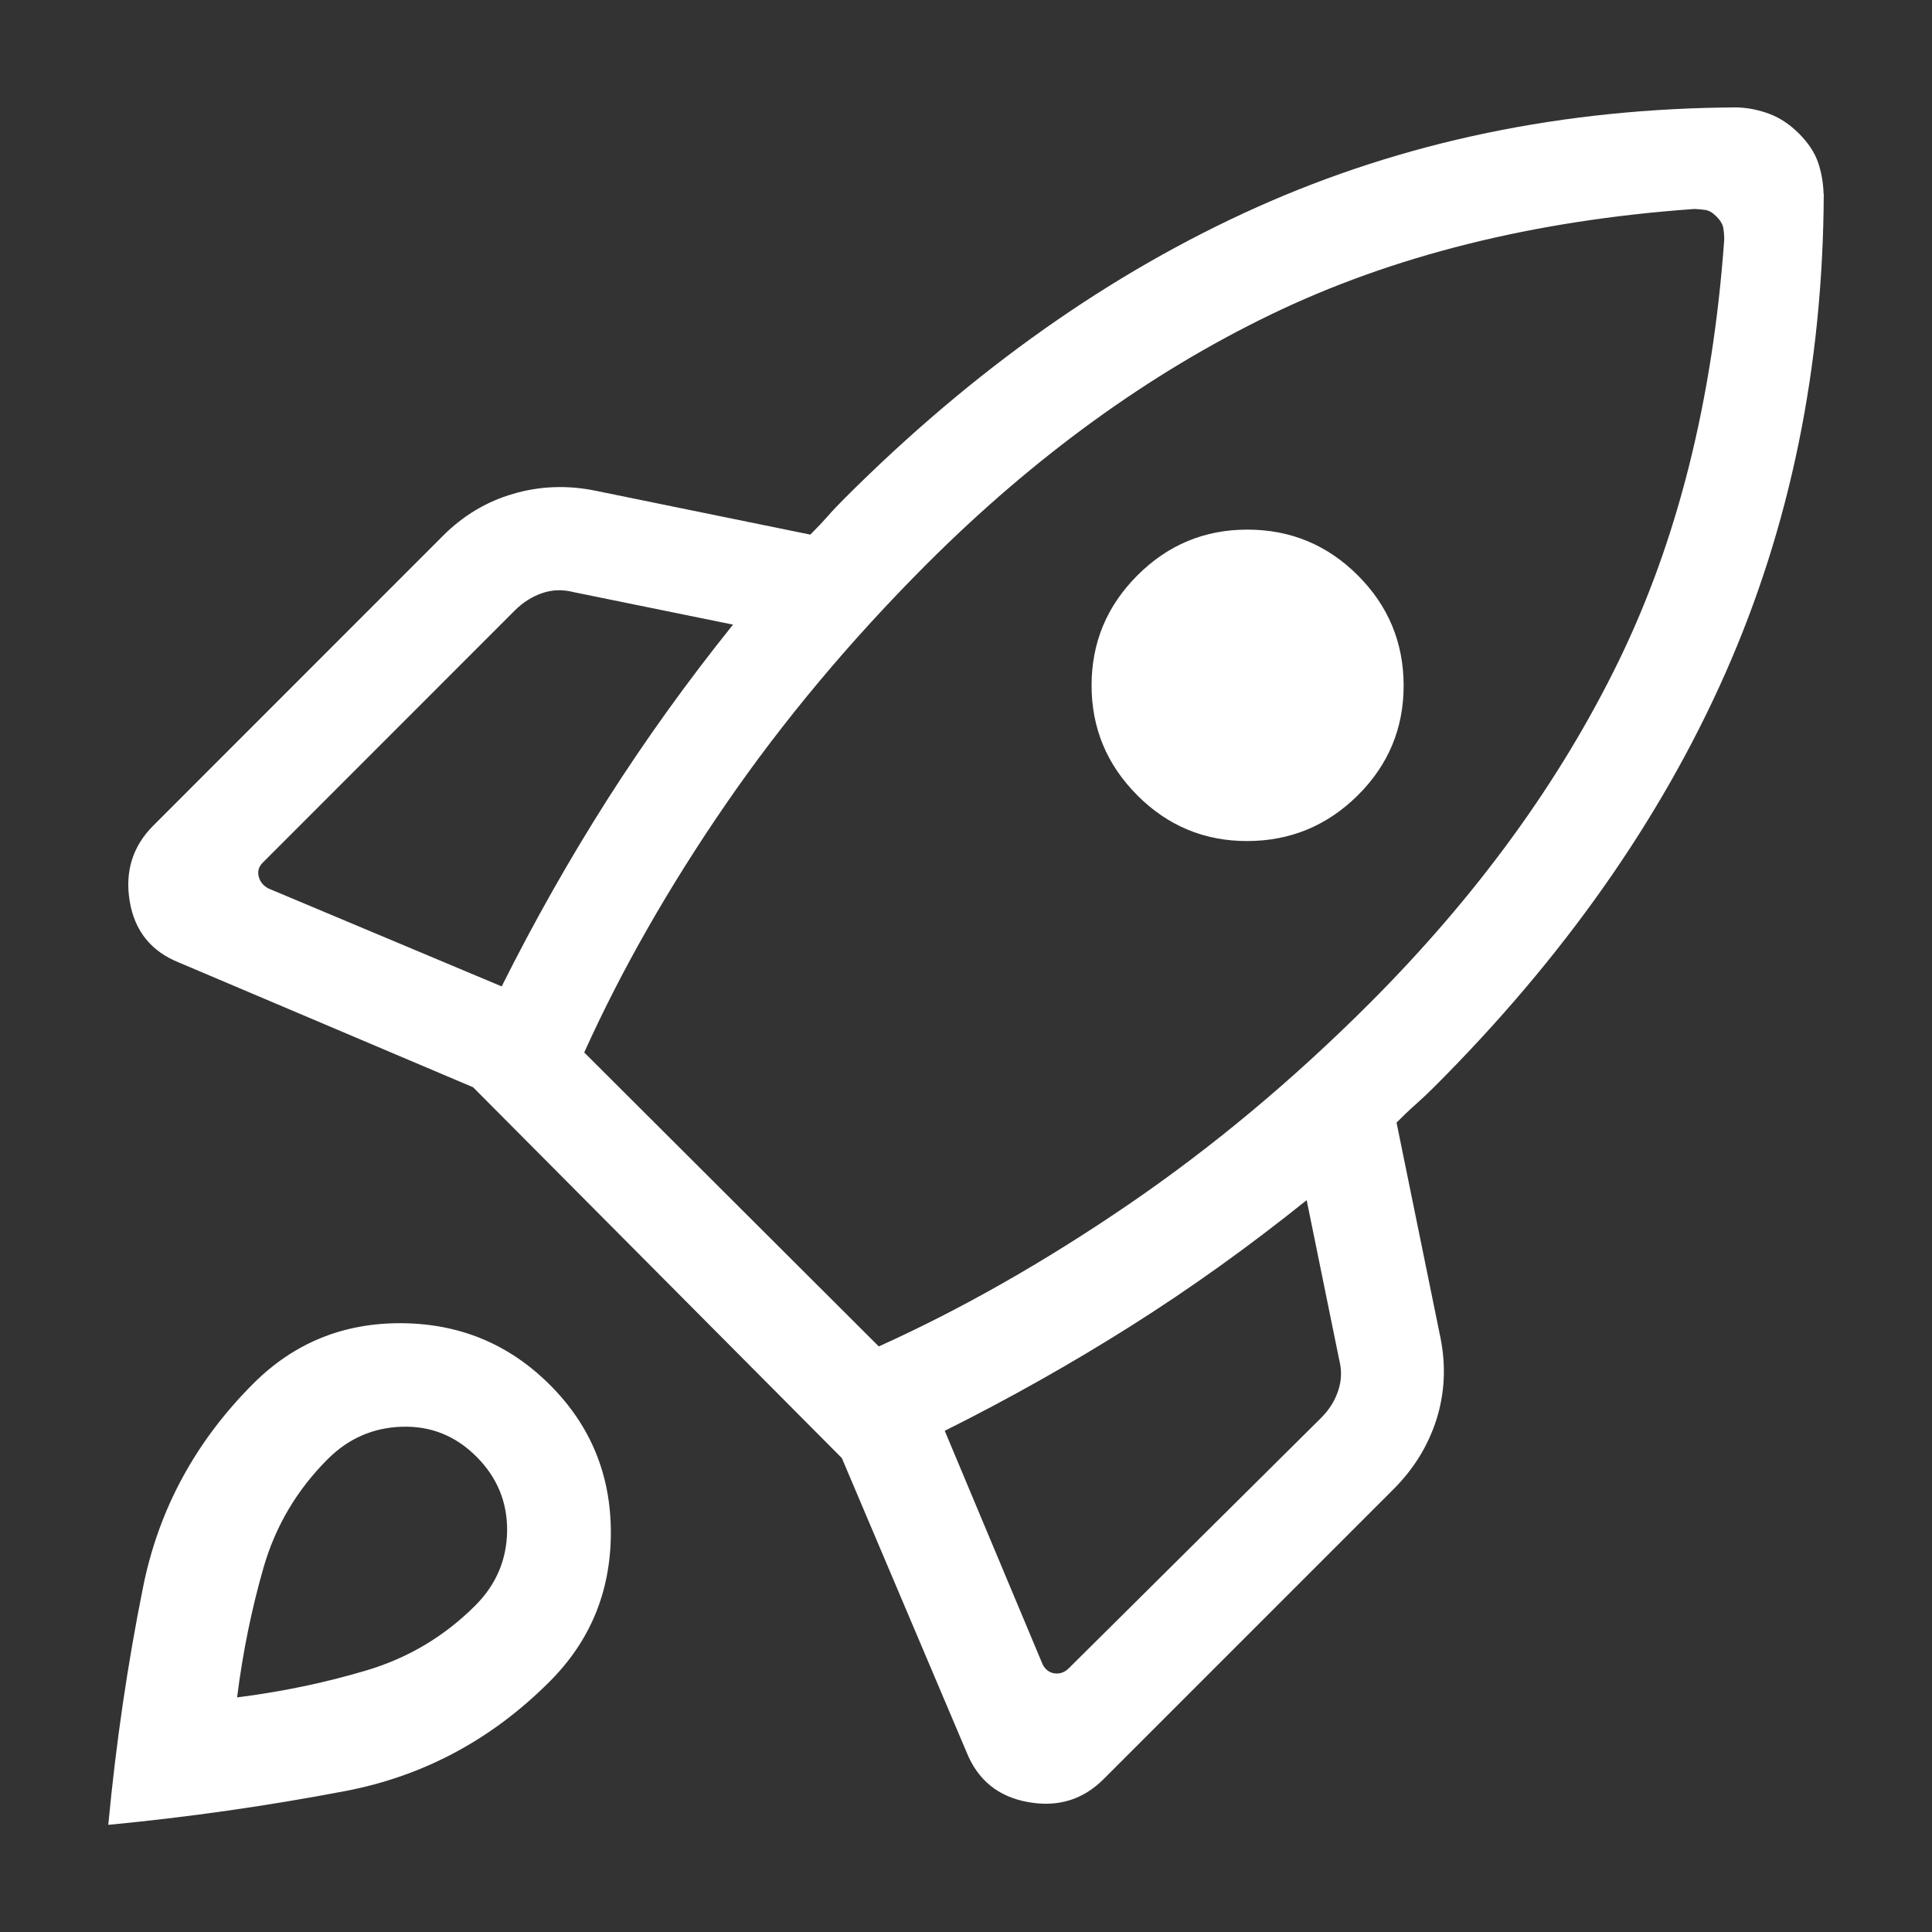<?xml version="1.0" encoding="UTF-8"?>
<svg xmlns="http://www.w3.org/2000/svg" width="46" height="46" viewBox="0 0 46 46" fill="none">
  <rect x="0" y="0" width="46" height="46" fill="#333333" stroke="none"/>
  <path d="M11.945 23.486C12.713 21.95 13.55 20.47 14.455 19.046C15.362 17.623 16.361 16.231 17.453 14.872L13.65 14.097C13.395 14.032 13.149 14.04 12.912 14.121C12.674 14.202 12.459 14.337 12.267 14.525L6.257 20.538C6.161 20.632 6.129 20.743 6.16 20.87C6.192 20.997 6.271 21.093 6.398 21.157L11.945 23.486ZM40.322 4.977C36.51 5.25 33.153 6.088 30.251 7.492C27.349 8.896 24.62 10.876 22.063 13.432C20.236 15.262 18.642 17.169 17.279 19.15C15.917 21.132 14.793 23.102 13.91 25.059L20.924 32.058C22.881 31.174 24.858 30.051 26.854 28.689C28.851 27.326 30.765 25.73 32.597 23.9C35.154 21.343 37.134 18.624 38.538 15.744C39.942 12.864 40.78 9.517 41.053 5.705C41.053 5.605 41.045 5.511 41.03 5.426C41.015 5.34 40.962 5.25 40.872 5.158C40.781 5.065 40.692 5.013 40.604 4.999C40.517 4.986 40.423 4.978 40.324 4.975M27.08 18.937C26.353 18.209 25.99 17.336 25.99 16.319C25.99 15.301 26.353 14.428 27.08 13.7C27.807 12.972 28.682 12.608 29.706 12.61C30.73 12.612 31.605 12.975 32.33 13.7C33.055 14.425 33.418 15.298 33.42 16.319C33.421 17.339 33.058 18.212 32.33 18.935C31.601 19.658 30.726 20.022 29.703 20.025C28.681 20.028 27.806 19.665 27.077 18.935M22.494 34.067L24.825 39.629C24.89 39.754 24.985 39.825 25.11 39.842C25.236 39.858 25.347 39.819 25.445 39.723L31.457 33.757C31.647 33.567 31.782 33.353 31.861 33.113C31.942 32.875 31.951 32.63 31.886 32.377L31.111 28.575C29.751 29.668 28.36 30.665 26.936 31.565C25.512 32.465 24.03 33.299 22.494 34.067ZM43.423 4.615C43.404 8.744 42.621 12.553 41.075 16.041C39.529 19.529 37.222 22.806 34.155 25.872C33.997 26.03 33.846 26.173 33.702 26.3C33.558 26.427 33.408 26.57 33.251 26.729L34.299 31.862C34.431 32.529 34.398 33.176 34.2 33.802C34 34.426 33.658 34.98 33.174 35.462L26.275 42.361C25.782 42.854 25.182 43.035 24.474 42.906C23.767 42.779 23.279 42.382 23.012 41.715L20.044 34.716L11.264 25.887L4.265 22.919C3.598 22.653 3.206 22.166 3.088 21.457C2.971 20.748 3.159 20.148 3.651 19.656L10.548 12.756C11.03 12.274 11.587 11.941 12.218 11.758C12.847 11.573 13.495 11.547 14.163 11.681L19.293 12.729C19.452 12.57 19.587 12.428 19.7 12.3C19.81 12.173 19.945 12.03 20.103 11.872C23.169 8.806 26.446 6.492 29.934 4.93C33.422 3.368 37.231 2.576 41.362 2.557C41.628 2.567 41.887 2.619 42.138 2.715C42.389 2.811 42.622 2.968 42.839 3.186C43.055 3.404 43.204 3.629 43.285 3.862C43.366 4.095 43.41 4.346 43.419 4.615M6.032 32.942C7.001 31.974 8.179 31.495 9.564 31.505C10.95 31.515 12.128 32.006 13.097 32.977C14.067 33.948 14.549 35.126 14.544 36.51C14.539 37.897 14.052 39.075 13.082 40.042C11.705 41.42 10.085 42.287 8.222 42.644C6.359 42.999 4.477 43.267 2.578 43.449C2.76 41.517 3.036 39.627 3.408 37.781C3.78 35.934 4.653 34.321 6.032 32.942ZM7.801 34.743C7.066 35.478 6.556 36.341 6.272 37.332C5.988 38.323 5.779 39.35 5.645 40.414C6.71 40.28 7.739 40.066 8.73 39.77C9.721 39.474 10.583 38.96 11.316 38.227C11.812 37.731 12.064 37.141 12.074 36.455C12.082 35.768 11.839 35.177 11.343 34.681C10.848 34.186 10.257 33.949 9.572 33.97C8.886 33.99 8.296 34.248 7.801 34.743Z" fill="white"></path>
</svg>
